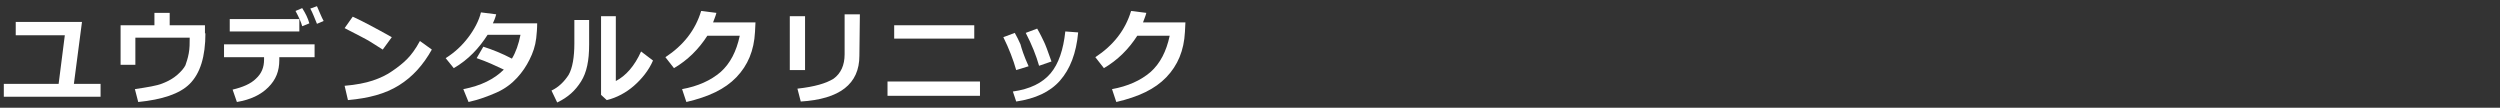 <?xml version="1.0" encoding="utf-8"?>
<!-- Generator: Adobe Illustrator 24.2.1, SVG Export Plug-In . SVG Version: 6.00 Build 0)  -->
<svg version="1.1" id="レイヤー_1" xmlns="http://www.w3.org/2000/svg" xmlns:xlink="http://www.w3.org/1999/xlink" x="0px"
	 y="0px" viewBox="0 0 524.5 22.6" style="enable-background:new 0 0 524.5 22.6;" xml:space="preserve">
<rect x="0" y="0" width="524.5" height="22.6" fill="#333333" stroke="none"/>
<style type="text/css">
	.st0{fill:#FFFFFF;}
</style>
<g>
	<path class="st0" d="M21.1,20.3H0.8v-2.7h11.5l1.3-10.2H3.3V4.6h13.9l-1.7,13h5.6C21.1,17.6,21.1,20.3,21.1,20.3z"/>
	<path class="st0" d="M43.1,6.9c0,5-1.1,8.5-3.3,10.7c-2.1,2.1-5.8,3.3-10.8,3.8l-0.7-2.7c2.6-0.4,4.6-0.7,5.8-1.2
		c1.3-0.5,2.3-1.1,3.1-1.8c0.8-0.7,1.4-1.4,1.7-2c0.2-0.6,0.5-1.4,0.7-2.5c0.2-1.1,0.2-2.1,0.2-3.3H28.4v5.7h-3.1V5.3h7.1V2.7h3.2
		v2.6H43v1.7H43.1z"/>
	<path class="st0" d="M66.1,12h-7.5v0.6c0,2.3-0.7,4.1-2.3,5.7s-3.7,2.6-6.6,3.1l-0.9-2.6c2.1-0.5,3.8-1.2,4.9-2.3
		c1.2-1.1,1.7-2.4,1.7-4V12h-8.4V9.3H66V12H66.1z M62.8,6.6H48.2V4h14.6V6.6z M64.9,4.9l-1.5,0.6c-0.2-0.8-0.7-1.9-1.4-3.2l1.4-0.6
		C64.1,2.8,64.6,3.8,64.9,4.9z M67.9,4.4L66.5,5c-0.5-1.2-0.9-2.3-1.4-3.2l1.4-0.5C67,2.4,67.4,3.5,67.9,4.4z"/>
	<path class="st0" d="M82.2,7.8l-1.9,2.6c-1.1-0.7-1.9-1.2-2.7-1.7c-0.8-0.5-2.6-1.4-5.3-2.8l1.7-2.4C76,4.4,78.8,5.9,82.2,7.8z
		 M90.6,10.4c-1.8,3.2-4,5.7-6.9,7.5S77.4,20.6,73,21l-0.7-3c2.4-0.2,4.4-0.6,5.9-1.1c1.5-0.5,3-1.2,4.1-2c1.2-0.8,2.3-1.7,3.1-2.5
		c0.8-0.8,1.8-2.1,2.7-3.8L90.6,10.4z"/>
	<path class="st0" d="M112.7,4.8c0,1.2-0.1,2.3-0.2,3.2c-0.2,1.7-0.7,3.1-1.4,4.5s-1.5,2.6-2.6,3.8s-2.5,2.3-4.3,3.1s-3.7,1.5-5.9,2
		l-1.1-2.7c3.7-0.7,6.5-2.1,8.5-4.1c-1.7-0.8-3.6-1.7-5.7-2.4l1.4-2.4c1.9,0.6,3.9,1.4,6,2.5c0.8-1.3,1.4-3,1.8-5h-6.9
		c-1.8,2.8-4,5.2-7.1,7l-1.7-2.1c1.9-1.2,3.4-2.6,4.7-4.3c1.3-1.7,2.3-3.6,2.7-5.3l3.2,0.4c-0.2,0.8-0.5,1.5-0.7,1.9H112.7z"/>
	<path class="st0" d="M123.6,9.4c0,3.3-0.5,5.8-1.7,7.7c-1.2,1.9-2.7,3.3-5,4.4l-1.2-2.5c1.5-0.7,2.7-1.9,3.6-3.3
		c0.8-1.4,1.2-3.7,1.2-6.6V4.2h3.1L123.6,9.4L123.6,9.4z M137,12.7c-0.9,2.1-2.4,3.9-4,5.3s-3.6,2.5-5.7,3l-1.2-1.1V3.4h3.1V17
		c2.1-1.1,3.9-3.1,5.3-6.2L137,12.7z"/>
	<path class="st0" d="M158.5,4.7l-0.1,2c-0.2,3.9-1.5,7-3.9,9.5s-5.8,4.1-10.5,5.2l-0.9-2.7c3.3-0.6,6-1.8,8.1-3.6
		c2-1.8,3.3-4.3,4-7.6h-6.8c-1.8,2.8-4.1,5.1-7,6.8l-1.8-2.3c3.8-2.5,6.3-5.7,7.5-9.7l3.2,0.4c-0.2,0.8-0.5,1.4-0.7,2H158.5z"/>
	<path class="st0" d="M168.9,14.7h-3.2V3.4h3.2V14.7z M180.3,11.7c0,5.9-4.1,9.1-12.3,9.6l-0.7-2.7c3.6-0.4,6-1.1,7.6-2.1
		c1.5-1.1,2.3-2.8,2.3-5.1V3h3.2L180.3,11.7L180.3,11.7z"/>
	<path class="st0" d="M205.6,20.1h-19.4v-3h19.4V20.1z M204.4,8.1h-16.8V5.3h16.8V8.1z"/>
	<path class="st0" d="M215.8,13.9l-2.6,0.8c-0.6-2.1-1.5-4.5-2.7-6.9l2.4-0.9c0.4,0.7,0.8,1.5,1.2,2.4
		C214.3,10.1,214.8,11.7,215.8,13.9z M226.2,6.8c-0.4,4.4-1.7,7.7-3.8,10.1c-2.1,2.4-5.2,3.8-9.2,4.4l-0.7-2.1
		c3.6-0.5,6.2-1.8,7.9-3.8s2.7-5,3.1-8.8L226.2,6.8z M220.6,12.9l-2.6,0.9c-0.6-2.1-1.5-4.4-2.8-6.9l2.4-0.9
		c0.7,1.2,1.1,2.1,1.4,2.7C219.3,9.3,219.8,10.6,220.6,12.9z"/>
	<path class="st0" d="M248.7,4.7l-0.1,2c-0.2,3.9-1.5,7-3.9,9.5s-5.8,4.1-10.5,5.2l-0.9-2.7c3.3-0.6,6-1.8,8.1-3.6
		c2-1.8,3.3-4.3,4-7.6h-6.8c-1.8,2.8-4.1,5.1-7,6.8l-1.8-2.3c3.8-2.5,6.3-5.7,7.5-9.7l3.2,0.4c-0.2,0.8-0.5,1.4-0.7,2H248.7z"/>
</g>
</svg>
